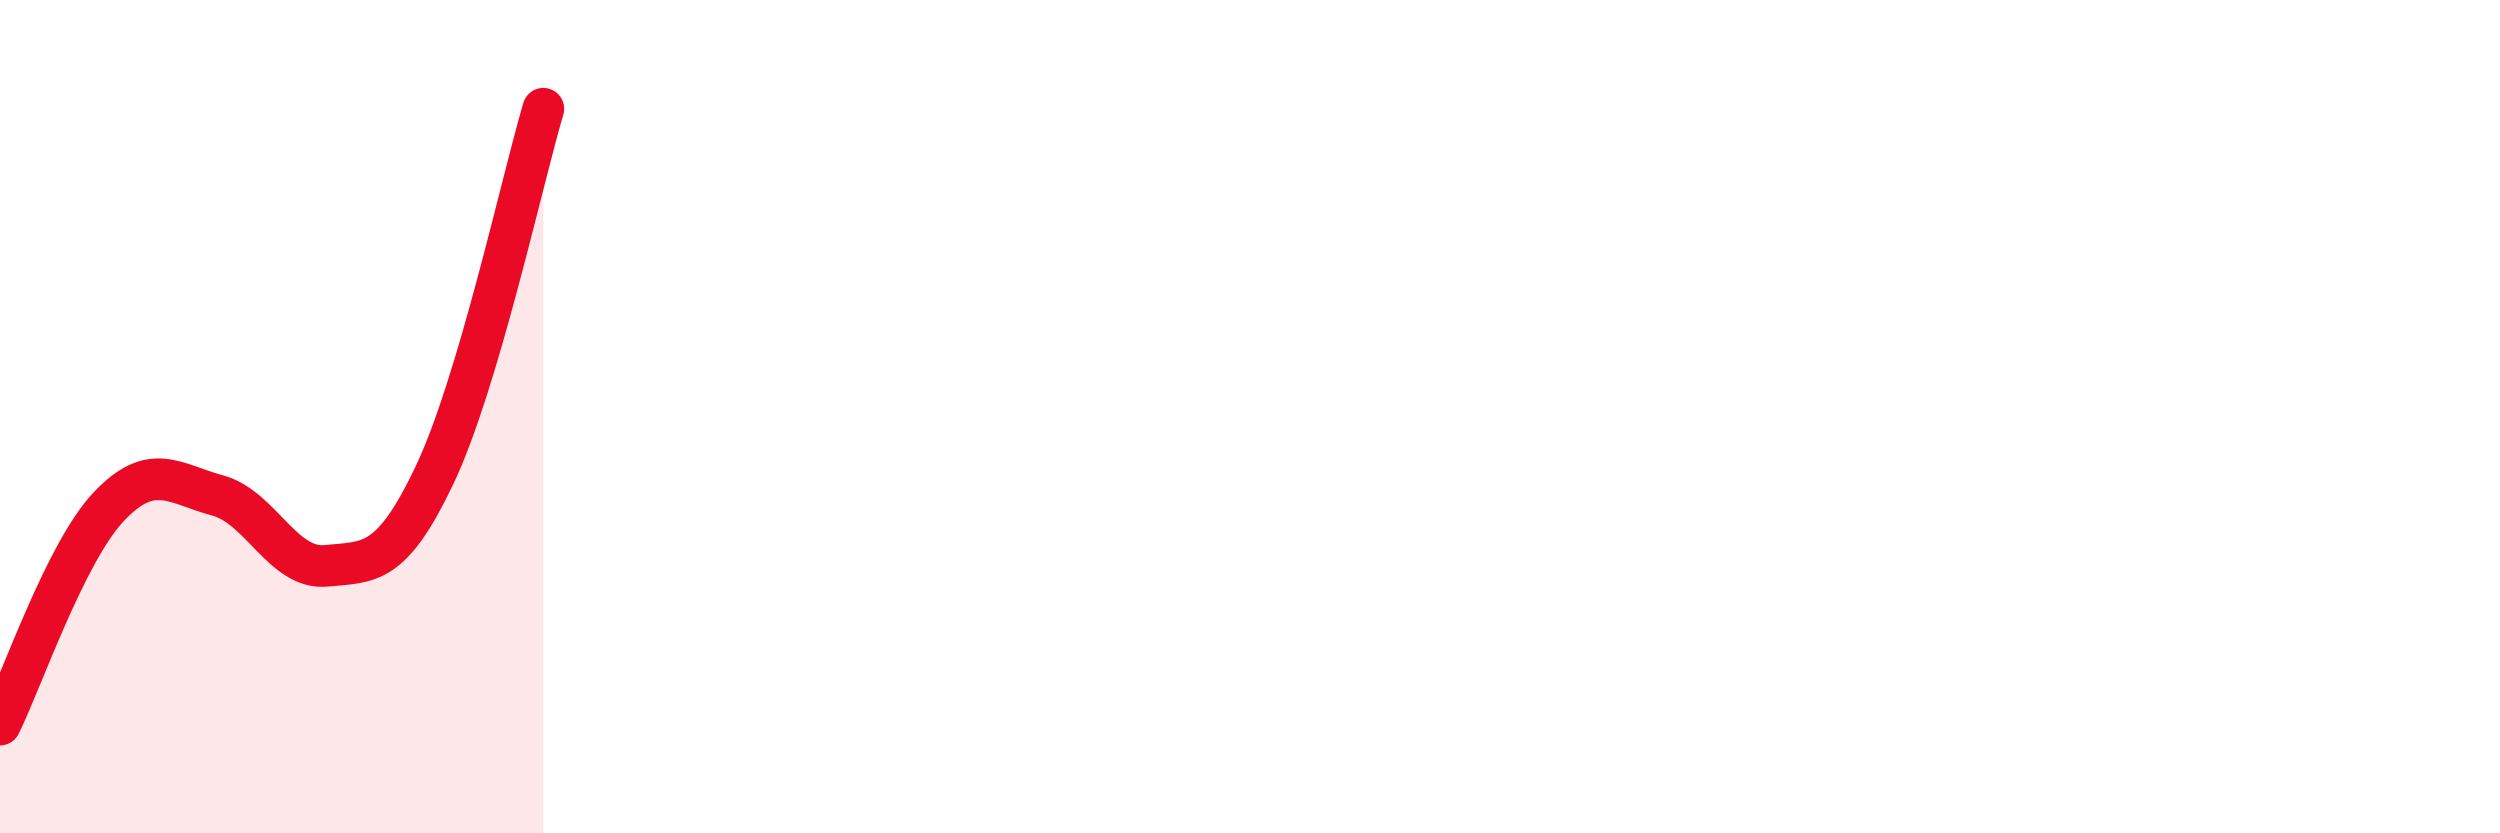 
    <svg width="60" height="20" viewBox="0 0 60 20" xmlns="http://www.w3.org/2000/svg">
      <path
        d="M 0,17.39 C 0.52,16.34 1.57,13.26 2.61,12.16 C 3.65,11.06 4.18,11.61 5.22,11.89 C 6.26,12.17 6.79,13.68 7.83,13.58 C 8.87,13.48 9.39,13.59 10.43,11.4 C 11.47,9.21 12.52,4.37 13.04,2.61L13.04 20L0 20Z"
        fill="#EB0A25"
        opacity="0.1"
        stroke-linecap="round"
        stroke-linejoin="round"
      />
      <path
        d="M 0,17.39 C 0.52,16.34 1.57,13.26 2.61,12.16 C 3.65,11.06 4.18,11.61 5.22,11.89 C 6.26,12.17 6.79,13.68 7.83,13.58 C 8.87,13.48 9.39,13.59 10.43,11.4 C 11.47,9.21 12.52,4.37 13.04,2.61"
        stroke="#EB0A25"
        stroke-width="1"
        fill="none"
        stroke-linecap="round"
        stroke-linejoin="round"
      />
    </svg>
  